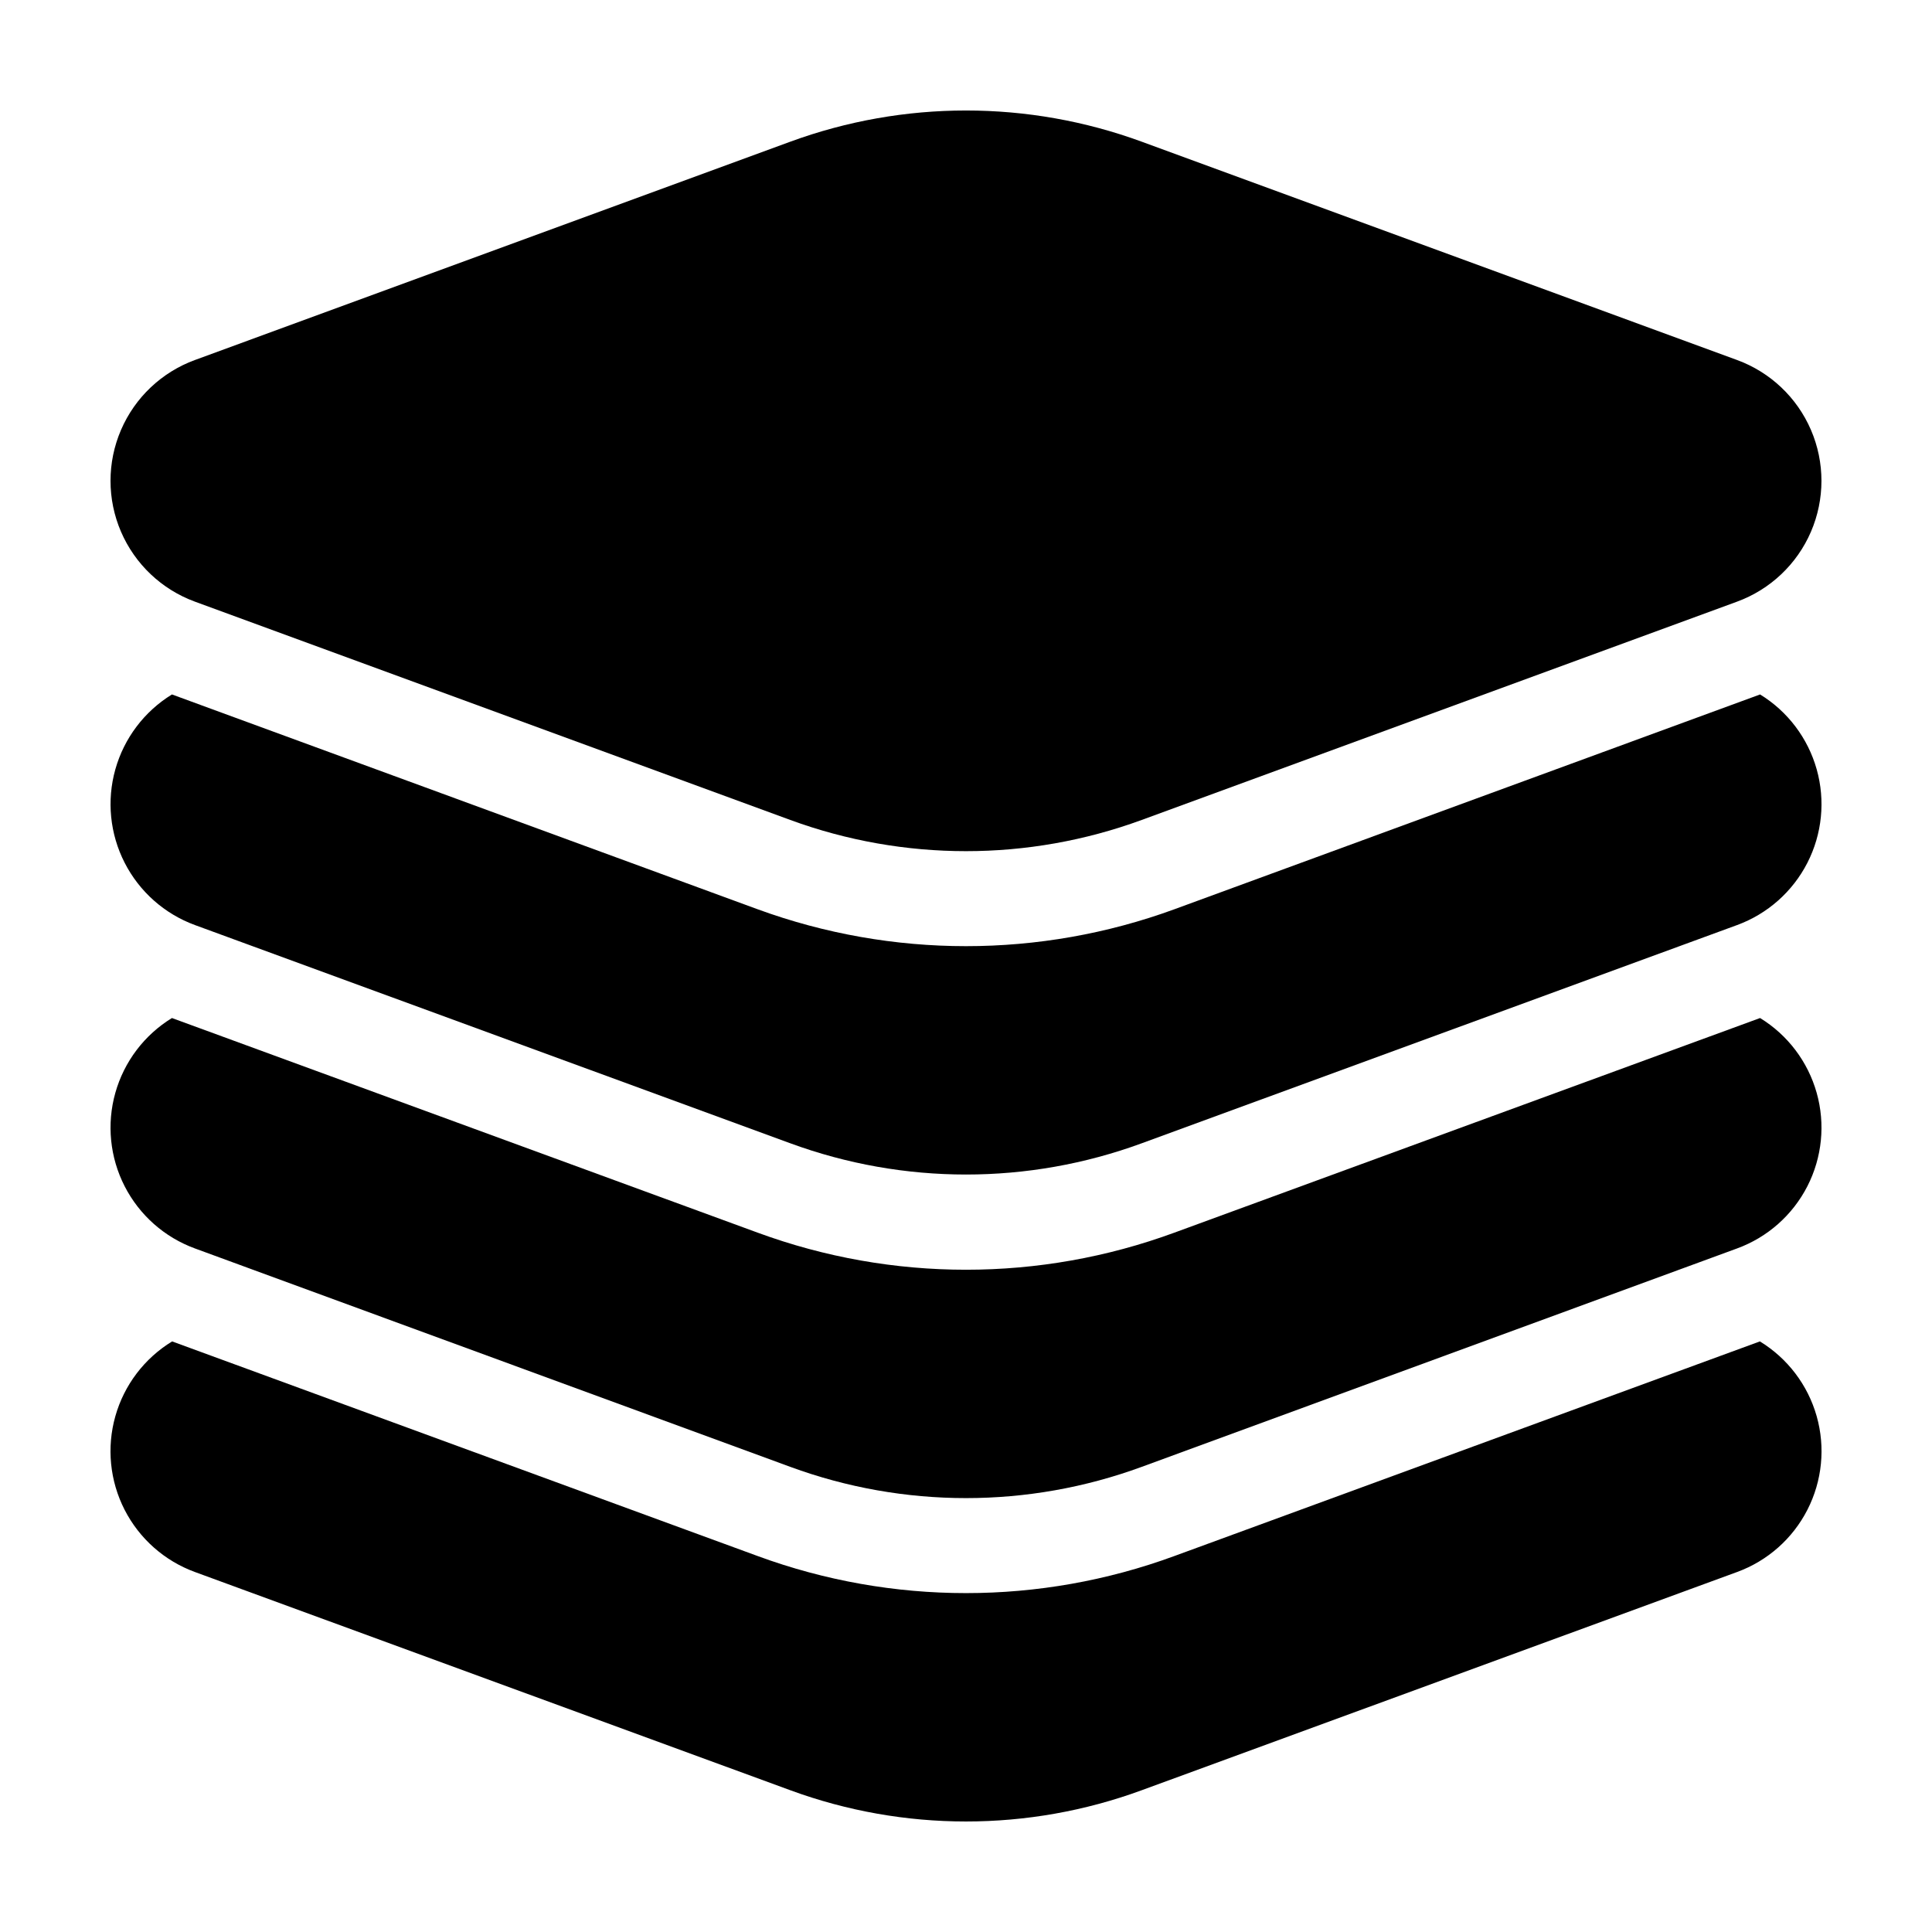 <?xml version="1.0" encoding="UTF-8"?>
<!-- Uploaded to: SVG Repo, www.svgrepo.com, Generator: SVG Repo Mixer Tools -->
<svg fill="#000000" width="800px" height="800px" version="1.1" viewBox="144 144 512 512" xmlns="http://www.w3.org/2000/svg">
 <g>
  <path d="m604.35 239.41-157.78-57.859c-30.066-11.023-63.066-11.023-93.133 0l-157.79 57.859c-8.793 3.223-15.875 9.926-19.582 18.535-3.703 8.605-3.703 18.355 0 26.961 3.707 8.605 10.789 15.309 19.582 18.535l157.78 57.855h0.004c30.066 11.027 63.066 11.027 93.133 0l157.78-57.855c8.797-3.227 15.879-9.93 19.582-18.535 3.703-8.605 3.703-18.355 0-26.961-3.703-8.609-10.785-15.312-19.582-18.535z"/>
  <path d="m195.66 389.15 157.79 57.836h0.004c30.051 11.035 63.047 11.035 93.102 0l157.79-57.836c8.062-2.957 14.715-8.852 18.629-16.5 3.91-7.648 4.793-16.488 2.469-24.762-2.324-8.27-7.68-15.359-15.004-19.852l-155.22 56.93c-35.656 13.035-74.773 13.035-110.43 0l-155.22-56.93c-7.32 4.492-12.68 11.582-15.004 19.852-2.324 8.273-1.441 17.113 2.473 24.762 3.91 7.648 10.562 13.543 18.625 16.5z"/>
  <path d="m195.66 474.85 157.79 57.887c30.051 11.035 63.047 11.035 93.102 0l157.79-57.887c8.062-2.949 14.715-8.836 18.629-16.48 3.91-7.641 4.793-16.48 2.469-24.746s-7.68-15.352-15.004-19.836l-155.22 56.879c-35.645 13.102-74.785 13.102-110.43 0l-155.22-56.879c-7.32 4.484-12.68 11.57-15.004 19.836-2.324 8.266-1.441 17.102 2.473 24.746 3.91 7.644 10.562 13.531 18.625 16.48z"/>
  <path d="m195.66 560.6 157.79 57.836c30.051 11.035 63.047 11.035 93.102 0l157.79-57.836c8.074-2.953 14.734-8.848 18.645-16.504 3.914-7.652 4.789-16.504 2.453-24.777-2.34-8.273-7.715-15.355-15.055-19.832l-155.17 56.879c-35.645 13.098-74.785 13.098-110.43 0l-155.17-56.879c-7.34 4.477-12.715 11.559-15.051 19.832-2.336 8.273-1.461 17.125 2.449 24.777 3.914 7.656 10.574 13.551 18.645 16.504z"/>
 </g>
</svg>